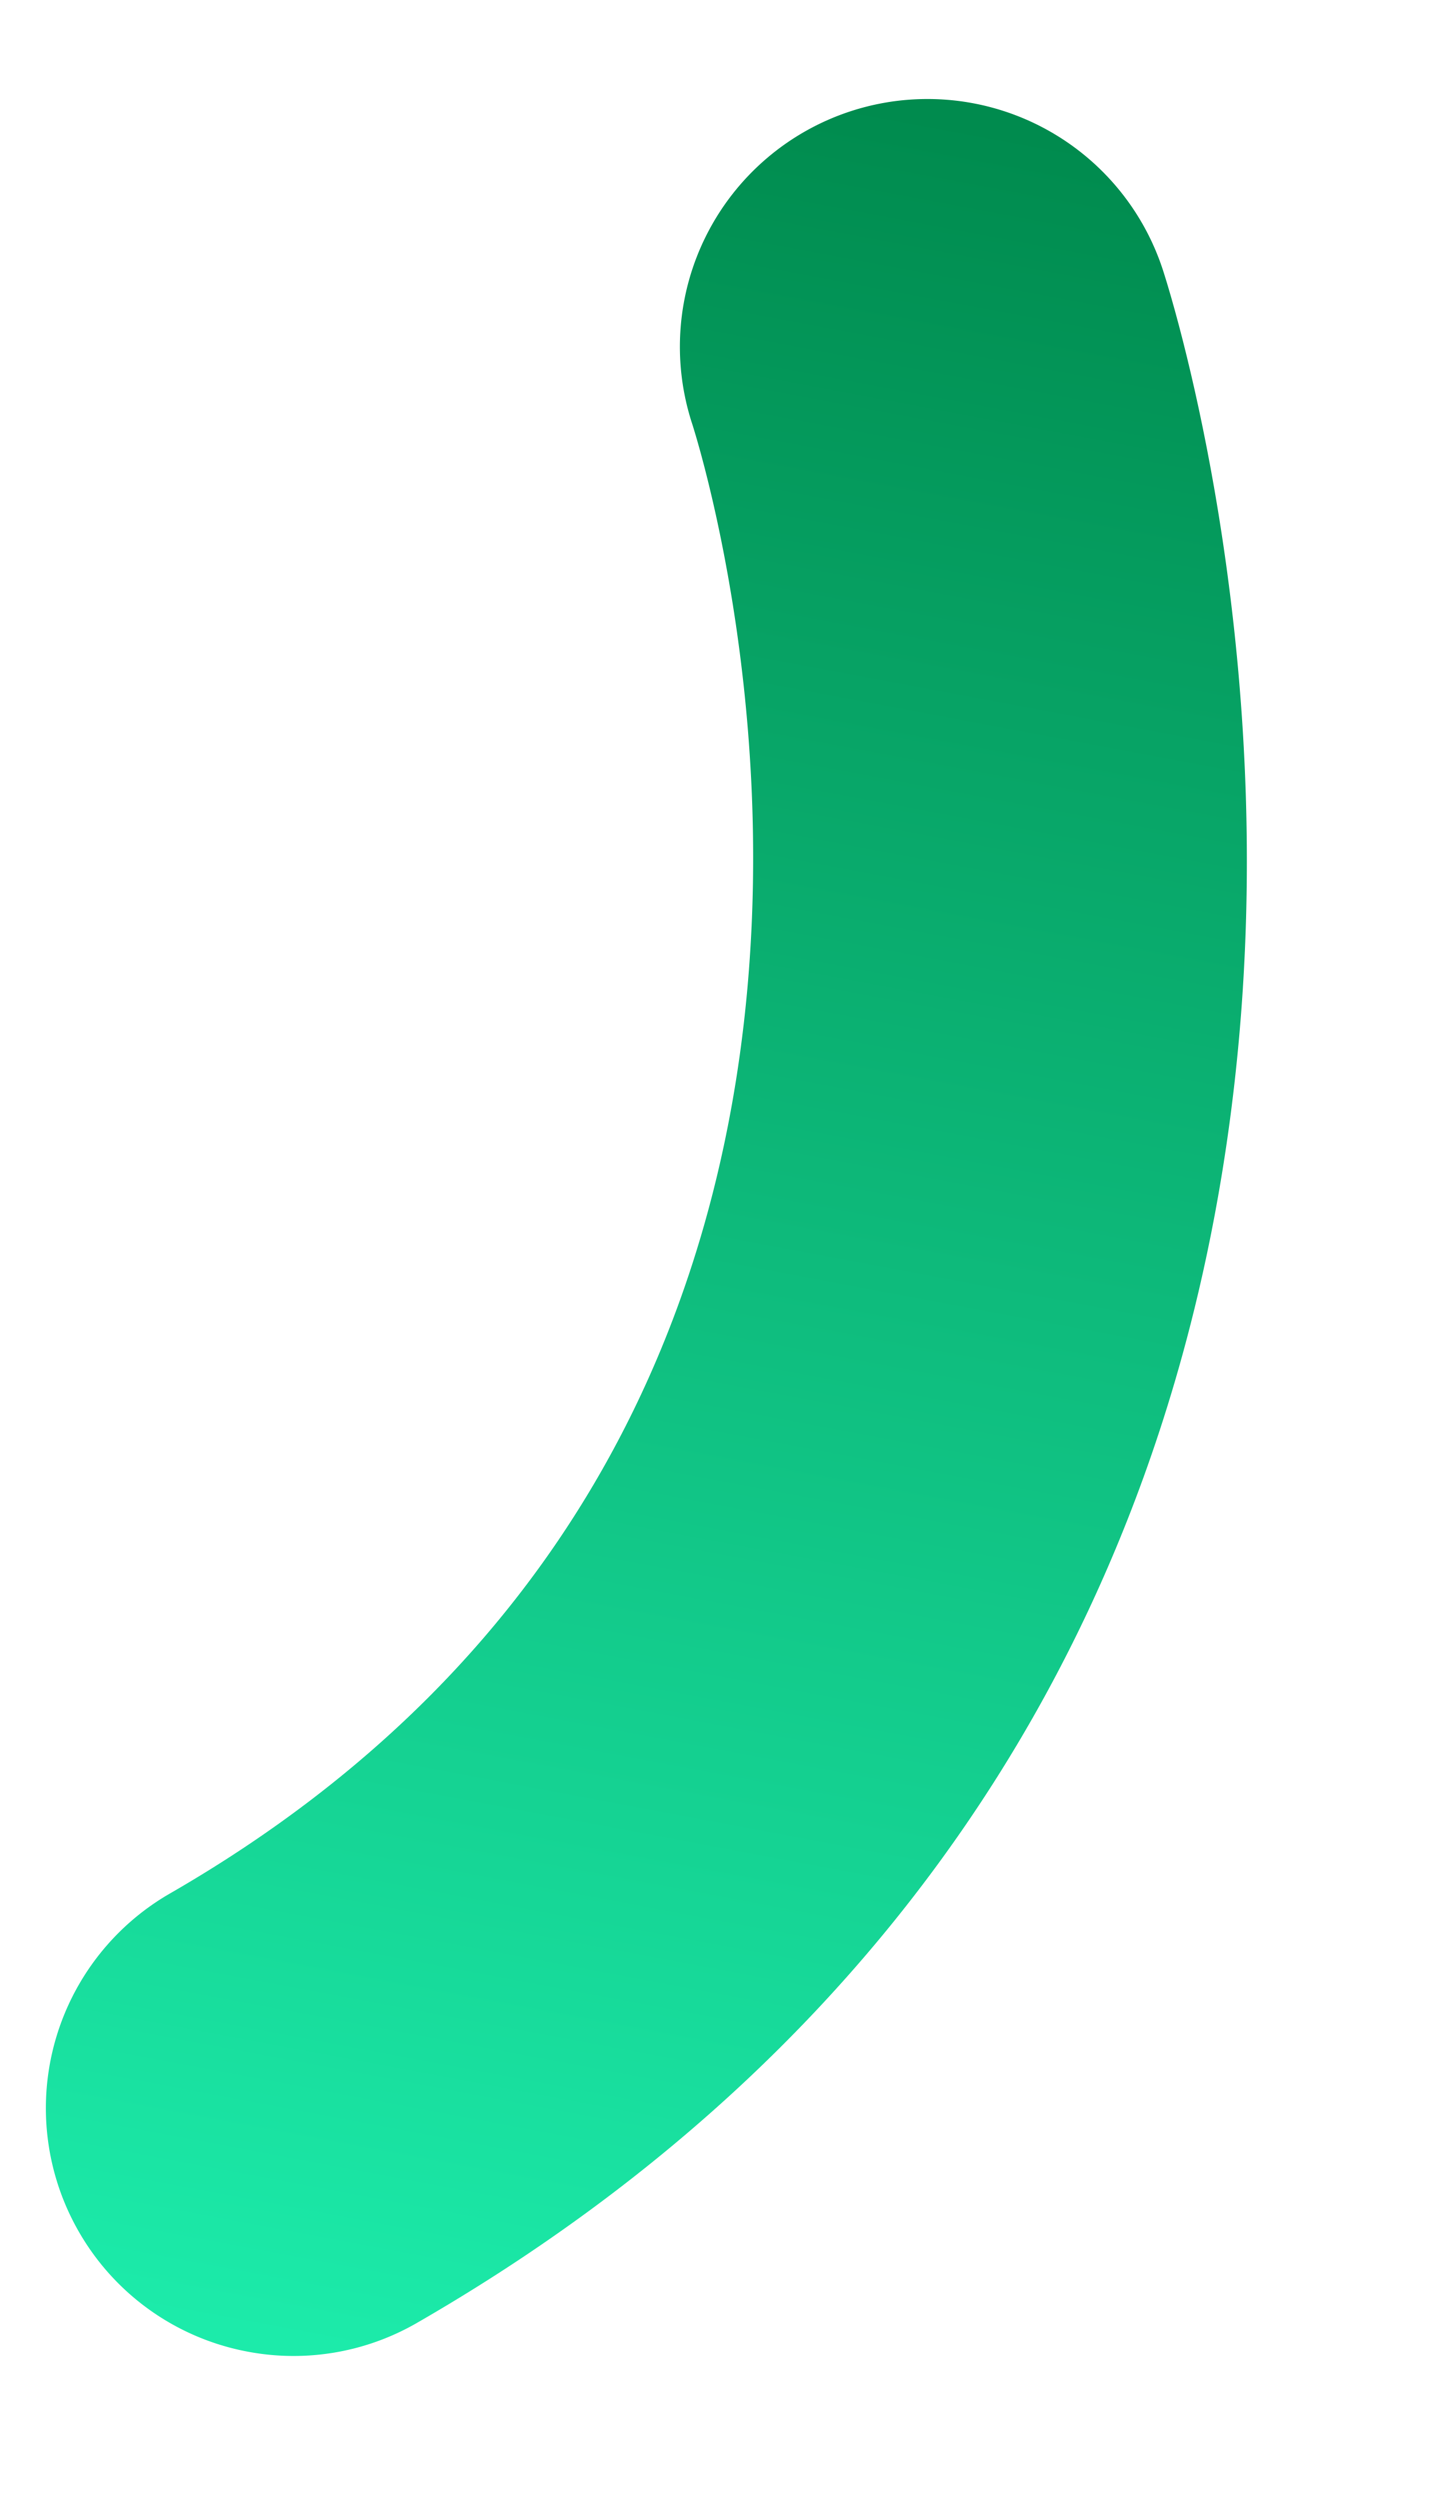 <svg xmlns="http://www.w3.org/2000/svg" xmlns:xlink="http://www.w3.org/1999/xlink" width="170.553" height="297.759" viewBox="0 0 170.553 297.759"><defs><linearGradient id="linear-gradient" x1="0.5" x2="0.5" y2="1" gradientUnits="objectBoundingBox"><stop offset="0" stop-color="#008b4e"></stop><stop offset="1" stop-color="#1cebaa"></stop></linearGradient></defs><g id="g408" transform="matrix(0.978, 0.208, -0.208, 0.978, 58.215, 0)"><path id="path410" d="M-27.183,93.916A29.4,29.4,0,0,0-7.467,86.354C42.748,41.236,64.826-18.007,56.384-84.962c-6.169-48.927-26.932-84.965-27.813-86.474a29.515,29.515,0,0,0-40.366-10.623A29.515,29.515,0,0,0-22.47-141.787c2.532,4.42,60.384,108.013-24.446,184.237a29.514,29.514,0,0,0-2.229,41.68,29.445,29.445,0,0,0,21.962,9.787" transform="translate(56.705 186.084)" fill="url(#linear-gradient)"></path></g></svg>